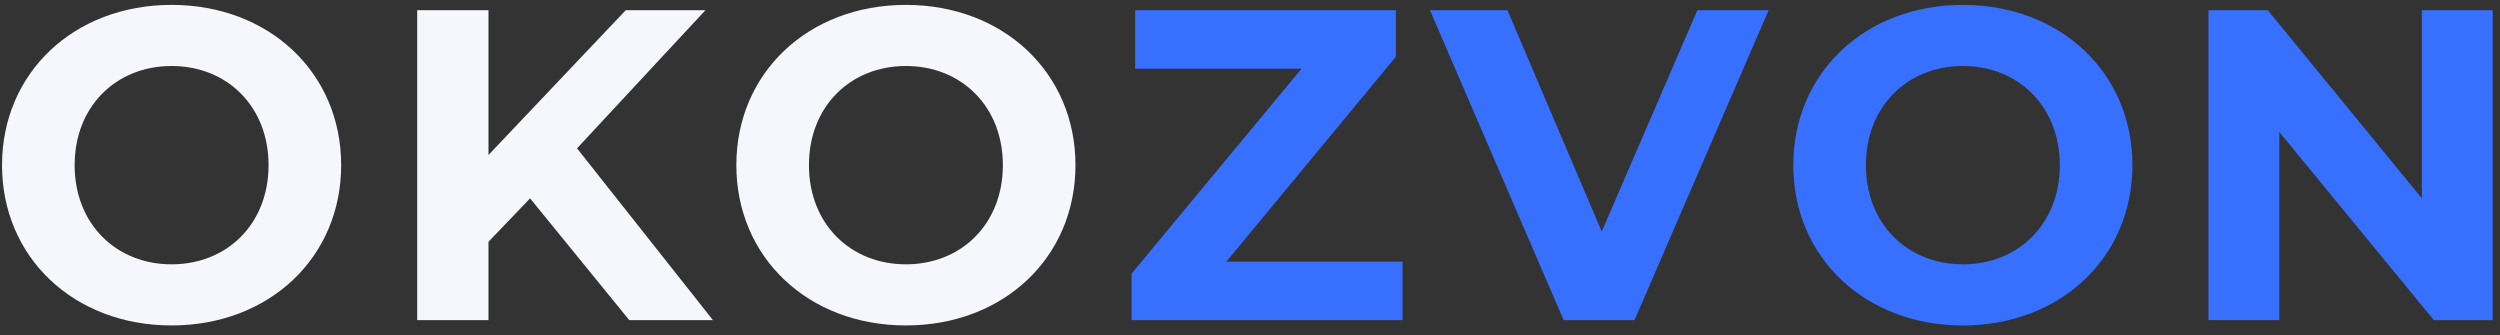 <svg width="164" height="22" viewBox="0 0 164 22" fill="none" xmlns="http://www.w3.org/2000/svg">
<rect x="0" y="0" width="164" height="22" fill="#333333" stroke="none"/>
<path d="M11.256 21.349C17.646 21.349 22.38 16.905 22.38 10.835C22.38 4.765 17.646 0.321 11.256 0.321C4.838 0.321 0.133 4.794 0.133 10.835C0.133 16.876 4.838 21.349 11.256 21.349ZM11.256 17.34C7.626 17.34 4.896 14.698 4.896 10.835C4.896 6.972 7.626 4.329 11.256 4.329C14.887 4.329 17.617 6.972 17.617 10.835C17.617 14.698 14.887 17.34 11.256 17.34ZM41.28 21H46.769L37.853 9.731L46.276 0.67H41.048L32.044 10.167V0.67H27.368V21H32.044V15.859L34.774 13.013L41.28 21ZM59.428 21.349C65.817 21.349 70.551 16.905 70.551 10.835C70.551 4.765 65.817 0.321 59.428 0.321C53.009 0.321 48.304 4.794 48.304 10.835C48.304 16.876 53.009 21.349 59.428 21.349ZM59.428 17.34C55.797 17.34 53.067 14.698 53.067 10.835C53.067 6.972 55.797 4.329 59.428 4.329C63.058 4.329 65.788 6.972 65.788 10.835C65.788 14.698 63.058 17.34 59.428 17.34Z" fill="#F5F7FC"/>
<path d="M80.448 17.166L91.572 3.719V0.67H74.465V4.503H85.385L74.233 17.95V21H92.007V17.166H80.448ZM111.347 0.67L105.074 15.191L98.888 0.67H93.805L102.576 21H107.223L116.023 0.67H111.347ZM128.763 21.349C135.153 21.349 139.887 16.905 139.887 10.835C139.887 4.765 135.153 0.321 128.763 0.321C122.345 0.321 117.64 4.794 117.64 10.835C117.64 16.876 122.345 21.349 128.763 21.349ZM128.763 17.34C125.133 17.34 122.403 14.698 122.403 10.835C122.403 6.972 125.133 4.329 128.763 4.329C132.394 4.329 135.124 6.972 135.124 10.835C135.124 14.698 132.394 17.34 128.763 17.34ZM158.874 0.67V13.013L148.767 0.67H144.875V21H149.522V8.657L159.658 21H163.521V0.67H158.874Z" fill="#376FFF"/>
</svg>
